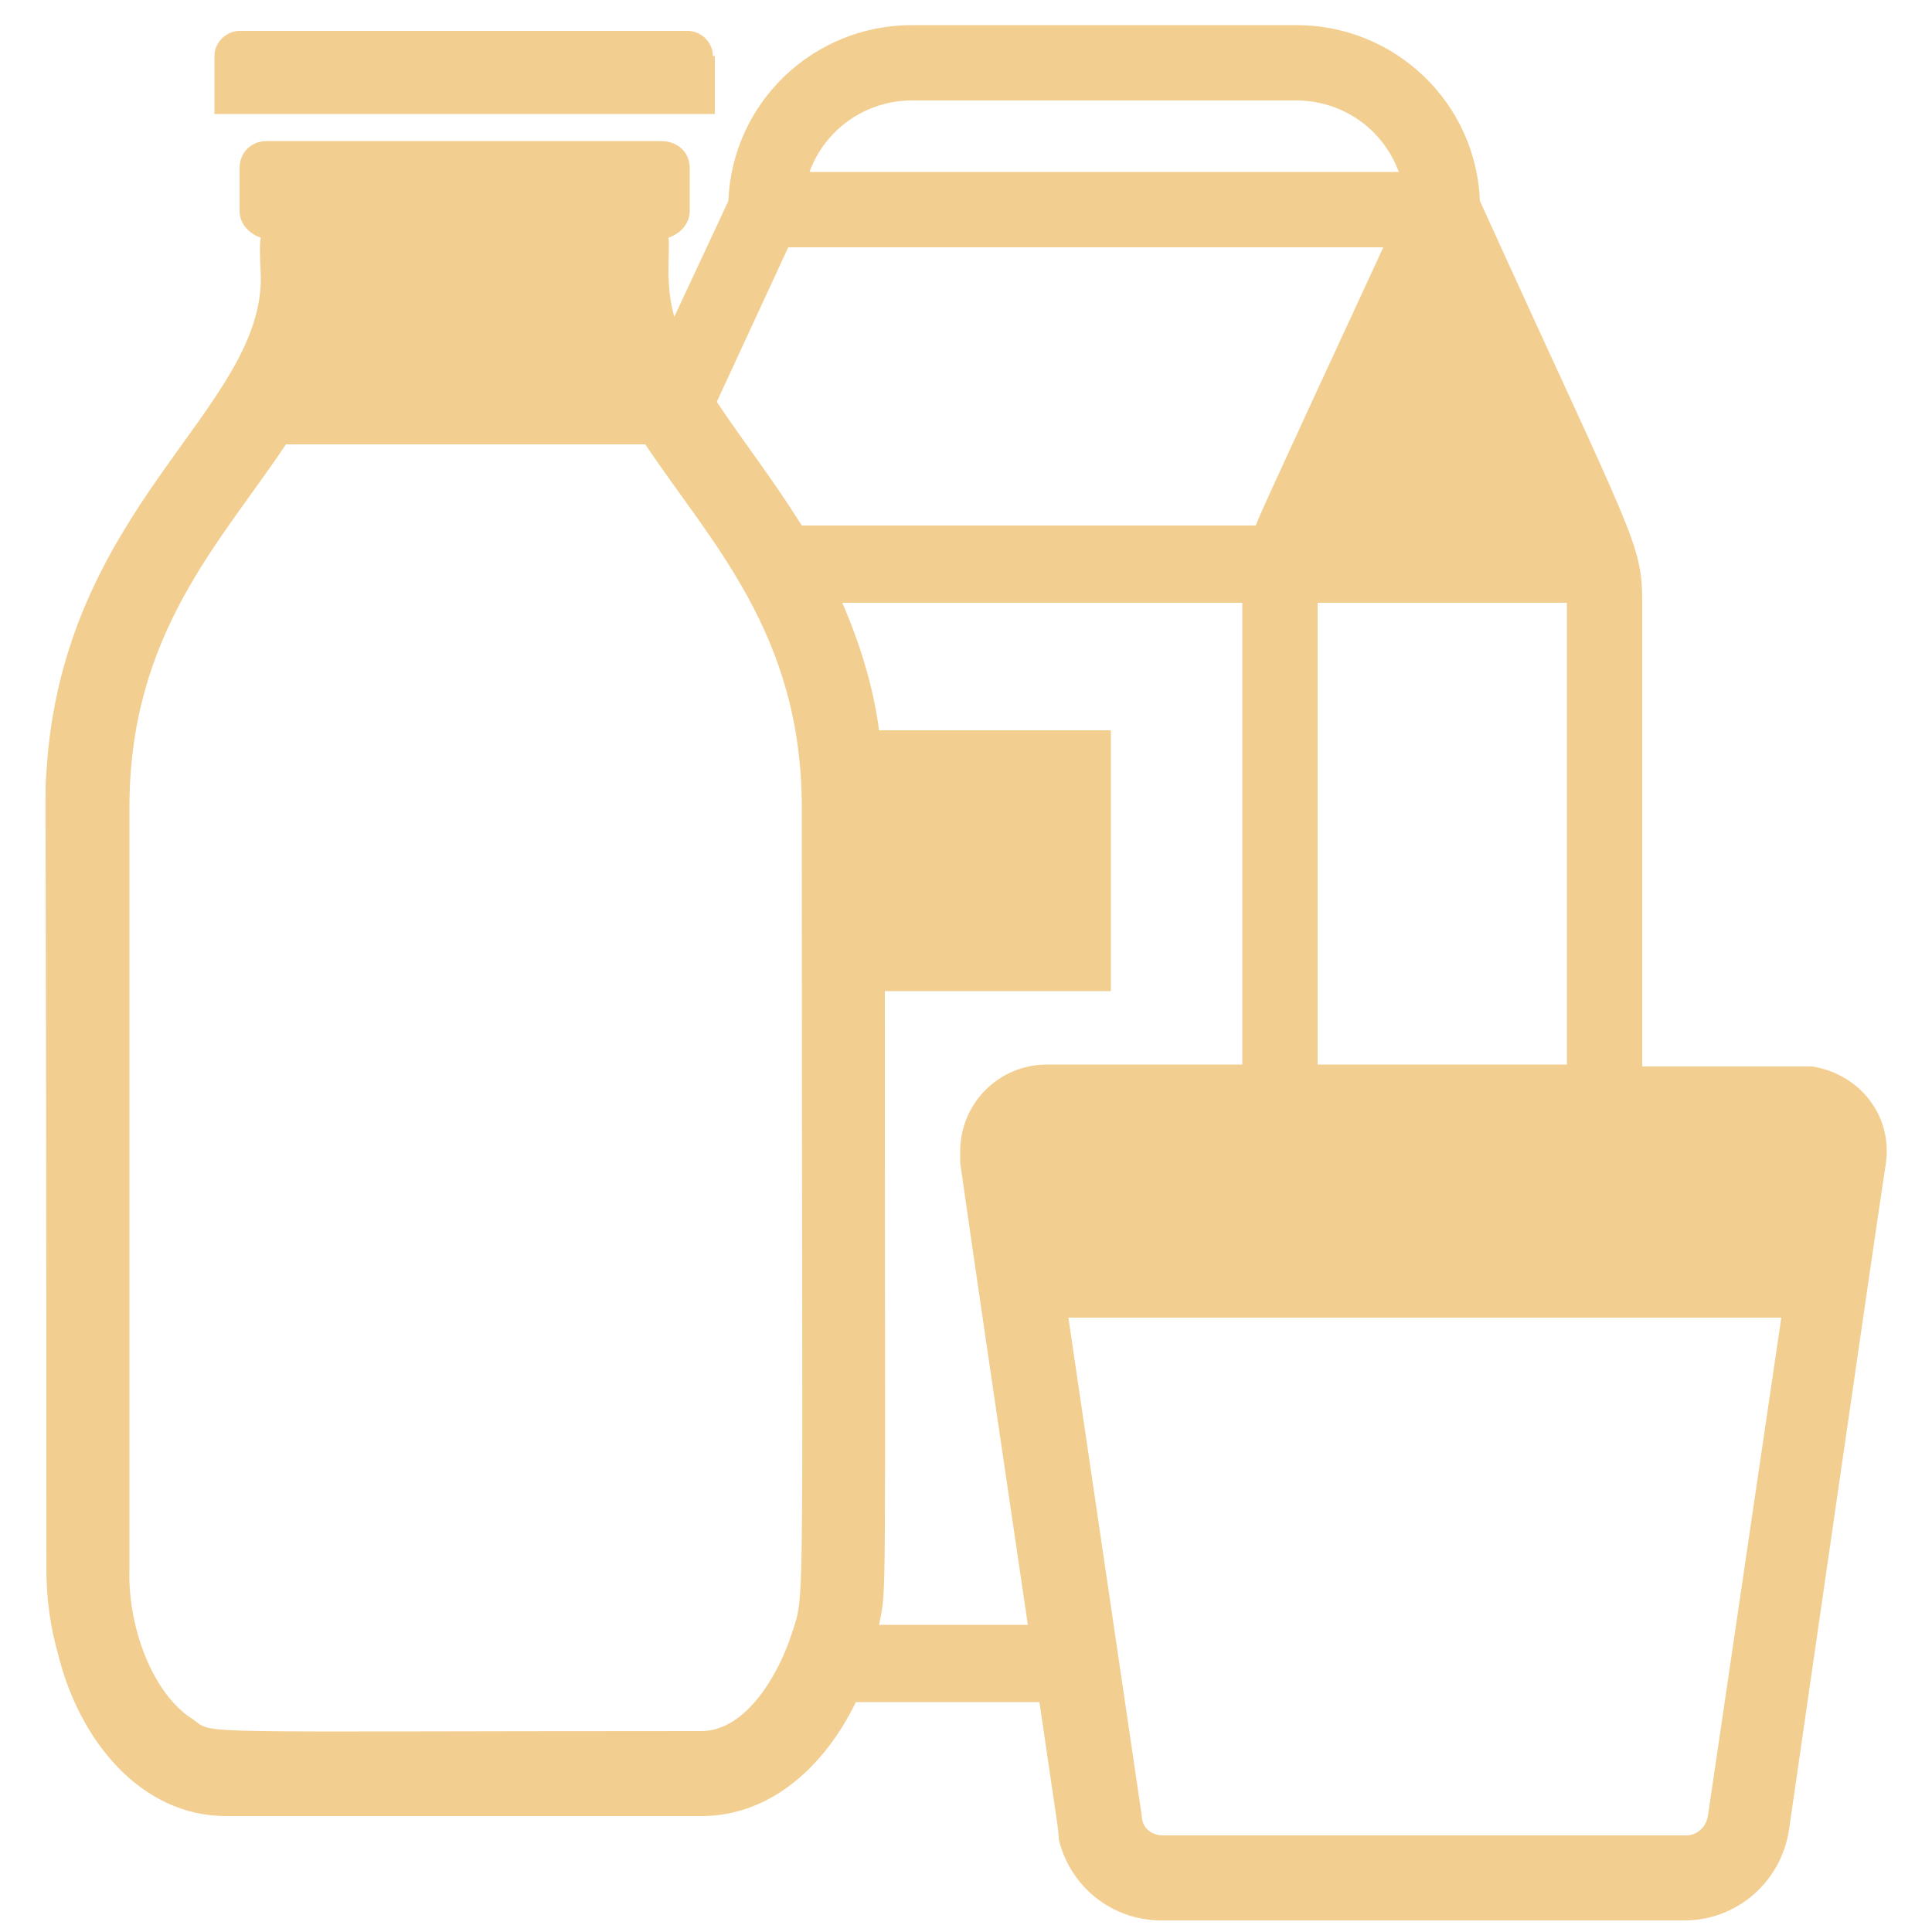 <svg enable-background="new 0 0 100 100" viewBox="0 0 100 100" xmlns="http://www.w3.org/2000/svg"><g fill="#f2cf91"><path d="m11.7 94h24.6c3.6 0 6.4-2.6 8-5.9h9.5c1 6.8 1 6.7 1 7.1.6 2.5 2.8 4.2 5.3 4.2h27.1c2.7 0 5-2 5.4-4.7.9-6.2 4.4-30.5 5-34.4.4-2.5-1.3-4.7-3.8-5.1-.2 0-.4 0-.6 0h-8.2v-24c0-3.1-.4-3.2-8.4-20.8-.2-5.1-4.4-9.1-9.5-9.1h-19.9c-5.1 0-9.3 4-9.5 9.1l-2.8 6c-.5-1.8-.2-3.3-.3-4.1.6-.2 1.1-.7 1.1-1.4v-2.2c0-.8-.6-1.4-1.5-1.4h-20.4c-.8 0-1.4.6-1.4 1.4v2.2c0 .7.5 1.2 1.1 1.4-.1.3 0 1.8 0 2.1 0 6.9-10.3 11.9-11.1 25.6-.1 1.3 0-1.8 0 41.2 0 1.5.2 3 .6 4.4 1.1 4.5 4.3 8.4 8.7 8.4zm35.5-88.8h19.9c2.4 0 4.5 1.5 5.3 3.7h-30.5c.8-2.2 2.9-3.7 5.3-3.7zm40.1 89.8h-27.1c-.6 0-1.1-.4-1.1-1l-3.8-25.8h36.9l-3.8 25.8c-.1.6-.6 1-1.1 1zm-33.1-39.9c-2.5 0-4.5 2-4.5 4.5v.6c.8 5.6 1.7 11.7 3.5 23.9h-7.7c.4-2 .3 0 .3-32.8h11.7v-13.5h-12c-.3-2.3-1-4.5-1.9-6.6h20.7v23.9zm-17.9 34.5c-26.9 0-25.2.2-26.3-.6-2.1-1.3-3.4-4.8-3.3-7.8v-39.4c0-9 4.7-13.7 8.1-18.8h18.6c3.4 5.1 8.1 9.8 8.1 18.8 0 42.8.2 40.5-.5 42.7s-2.4 5.1-4.7 5.1zm4.5-76.8h30.8c-6.9 14.9-6.4 13.9-6.6 14.4h-23.5c-1.5-2.4-3-4.3-4.4-6.4zm27.4 42.3c0-28 0-23.3 0-23.9h12.9v23.9z"/><path d="m36.9 2.9c0-.7-.6-1.3-1.3-1.3h-23.2c-.7 0-1.3.6-1.3 1.3v3h25.9v-3z"/></g></svg>